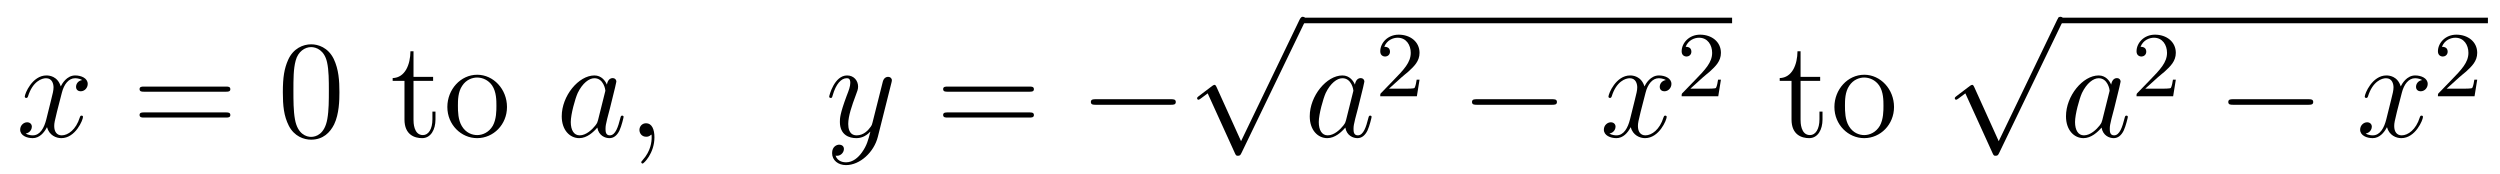 <?xml version='1.0' encoding='UTF-8'?>
<!-- This file was generated by dvisvgm 2.8.1 -->
<svg version='1.1' xmlns='http://www.w3.org/2000/svg' xmlns:xlink='http://www.w3.org/1999/xlink' width='215pt' height='15pt' viewBox='0 -15 215 15'>
<g id='page1'>
<g transform='matrix(1 0 0 -1 -127 651)'>
<path d='M134.066 659.117C133.684 659.046 133.54 658.759 133.54 658.532C133.54 658.245 133.767 658.149 133.935 658.149C134.293 658.149 134.544 658.46 134.544 658.782C134.544 659.285 133.971 659.512 133.468 659.512C132.739 659.512 132.333 658.794 132.225 658.567C131.95 659.464 131.209 659.512 130.994 659.512C129.775 659.512 129.129 657.946 129.129 657.683C129.129 657.635 129.177 657.575 129.261 657.575C129.356 657.575 129.38 657.647 129.404 657.695C129.811 659.022 130.612 659.273 130.958 659.273C131.496 659.273 131.604 658.771 131.604 658.484C131.604 658.221 131.532 657.946 131.388 657.372L130.982 655.734C130.803 655.017 130.456 654.36 129.822 654.36C129.763 654.36 129.464 654.36 129.213 654.515C129.643 654.599 129.739 654.957 129.739 655.101C129.739 655.34 129.56 655.483 129.333 655.483C129.046 655.483 128.735 655.232 128.735 654.85C128.735 654.348 129.297 654.12 129.811 654.12C130.384 654.12 130.791 654.575 131.042 655.065C131.233 654.36 131.831 654.12 132.273 654.12C133.493 654.12 134.138 655.687 134.138 655.949C134.138 656.009 134.09 656.057 134.018 656.057C133.911 656.057 133.899 655.997 133.863 655.902C133.54 654.85 132.847 654.36 132.309 654.36C131.891 654.36 131.663 654.67 131.663 655.16C131.663 655.423 131.711 655.615 131.903 656.404L132.321 658.029C132.5 658.747 132.907 659.273 133.457 659.273C133.481 659.273 133.815 659.273 134.066 659.117Z'/>
<path d='M146.427 658.113C146.594 658.113 146.809 658.113 146.809 658.328C146.809 658.555 146.606 658.555 146.427 658.555H139.386C139.218 658.555 139.003 658.555 139.003 658.34C139.003 658.113 139.206 658.113 139.386 658.113H146.427ZM146.427 655.89C146.594 655.89 146.809 655.89 146.809 656.105C146.809 656.332 146.606 656.332 146.427 656.332H139.386C139.218 656.332 139.003 656.332 139.003 656.117C139.003 655.89 139.206 655.89 139.386 655.89H146.427Z'/>
<path d='M156.19 658.065C156.19 659.058 156.13 660.026 155.7 660.934C155.21 661.927 154.349 662.189 153.764 662.189C153.07 662.189 152.221 661.843 151.779 660.851C151.445 660.097 151.325 659.356 151.325 658.065C151.325 656.906 151.409 656.033 151.839 655.184C152.305 654.276 153.13 653.989 153.752 653.989C154.792 653.989 155.389 654.611 155.736 655.304C156.166 656.2 156.19 657.372 156.19 658.065ZM153.752 654.228C153.369 654.228 152.592 654.443 152.365 655.746C152.234 656.463 152.234 657.372 152.234 658.209C152.234 659.189 152.234 660.073 152.425 660.779C152.628 661.58 153.238 661.95 153.752 661.95C154.206 661.95 154.899 661.675 155.126 660.648C155.282 659.966 155.282 659.022 155.282 658.209C155.282 657.408 155.282 656.499 155.15 655.77C154.923 654.455 154.17 654.228 153.752 654.228Z'/>
<path d='M162.562 659.046H164.247V659.392H162.562V661.592H162.299C162.287 660.468 161.857 659.321 160.769 659.285V659.046H161.785V655.722C161.785 654.395 162.67 654.12 163.303 654.12C164.056 654.12 164.451 654.862 164.451 655.722V656.404H164.188V655.746C164.188 654.886 163.841 654.383 163.375 654.383C162.562 654.383 162.562 655.495 162.562 655.698V659.046ZM170.601 656.798C170.601 658.34 169.429 659.572 168.042 659.572C166.608 659.572 165.472 658.304 165.472 656.798C165.472 655.268 166.668 654.12 168.031 654.12C169.441 654.12 170.601 655.292 170.601 656.798ZM168.042 654.383C167.6 654.383 167.062 654.575 166.716 655.16C166.393 655.698 166.381 656.404 166.381 656.906C166.381 657.36 166.381 658.089 166.752 658.627C167.086 659.141 167.612 659.332 168.031 659.332C168.497 659.332 168.999 659.117 169.321 658.651C169.692 658.101 169.692 657.348 169.692 656.906C169.692 656.487 169.692 655.746 169.381 655.184C169.047 654.611 168.497 654.383 168.042 654.383Z'/>
<path d='M178.429 655.662C178.37 655.459 178.37 655.435 178.202 655.208C177.939 654.873 177.413 654.36 176.852 654.36C176.361 654.36 176.087 654.802 176.087 655.507C176.087 656.165 176.457 657.503 176.684 658.006C177.091 658.842 177.653 659.273 178.119 659.273C178.908 659.273 179.063 658.293 179.063 658.197C179.063 658.185 179.027 658.029 179.015 658.006L178.429 655.662ZM179.194 658.723C179.063 659.033 178.74 659.512 178.119 659.512C176.768 659.512 175.309 657.767 175.309 655.997C175.309 654.814 176.003 654.12 176.816 654.12C177.473 654.12 178.035 654.634 178.37 655.029C178.489 654.324 179.051 654.12 179.41 654.12C179.768 654.12 180.055 654.336 180.27 654.766C180.462 655.173 180.629 655.902 180.629 655.949C180.629 656.009 180.581 656.057 180.509 656.057C180.402 656.057 180.39 655.997 180.342 655.818C180.163 655.113 179.936 654.36 179.446 654.36C179.099 654.36 179.075 654.67 179.075 654.909C179.075 655.184 179.111 655.316 179.218 655.782C179.302 656.081 179.362 656.344 179.457 656.691C179.9 658.484 180.008 658.914 180.008 658.986C180.008 659.153 179.876 659.285 179.697 659.285C179.314 659.285 179.218 658.866 179.194 658.723ZM183.282 654.192C183.282 654.886 183.055 655.4 182.565 655.4C182.182 655.4 181.991 655.089 181.991 654.826C181.991 654.563 182.171 654.24 182.577 654.24C182.732 654.24 182.864 654.288 182.971 654.395C182.995 654.419 183.007 654.419 183.019 654.419C183.043 654.419 183.043 654.252 183.043 654.192C183.043 653.798 182.971 653.021 182.278 652.244C182.146 652.1 182.146 652.076 182.146 652.053C182.146 651.993 182.206 651.933 182.266 651.933C182.362 651.933 183.282 652.818 183.282 654.192Z'/>
<path d='M201.131 652.901C200.808 652.447 200.341 652.04 199.756 652.04C199.613 652.04 199.038 652.064 198.859 652.614C198.895 652.602 198.955 652.602 198.979 652.602C199.338 652.602 199.577 652.913 199.577 653.188C199.577 653.463 199.35 653.559 199.17 653.559C198.979 653.559 198.56 653.415 198.56 652.829C198.56 652.22 199.074 651.801 199.756 651.801C200.952 651.801 202.158 652.901 202.493 654.228L203.665 658.89C203.677 658.95 203.701 659.022 203.701 659.093C203.701 659.273 203.557 659.392 203.378 659.392C203.27 659.392 203.02 659.344 202.924 658.986L202.039 655.471C201.979 655.256 201.979 655.232 201.883 655.101C201.644 654.766 201.25 654.36 200.676 654.36C200.008 654.36 199.948 655.017 199.948 655.34C199.948 656.021 200.27 656.942 200.593 657.802C200.724 658.149 200.796 658.316 200.796 658.555C200.796 659.058 200.437 659.512 199.852 659.512C198.751 659.512 198.31 657.778 198.31 657.683C198.31 657.635 198.358 657.575 198.442 657.575C198.548 657.575 198.56 657.623 198.608 657.79C198.895 658.794 199.35 659.273 199.816 659.273C199.924 659.273 200.126 659.273 200.126 658.878C200.126 658.567 199.996 658.221 199.816 657.767C199.23 656.2 199.23 655.806 199.23 655.519C199.23 654.383 200.042 654.12 200.64 654.12C200.987 654.12 201.418 654.228 201.835 654.67L201.848 654.658C201.668 653.953 201.548 653.487 201.131 652.901Z'/>
<path d='M215.533 658.113C215.701 658.113 215.916 658.113 215.916 658.328C215.916 658.555 215.713 658.555 215.533 658.555H208.493C208.325 658.555 208.11 658.555 208.11 658.34C208.11 658.113 208.313 658.113 208.493 658.113H215.533ZM215.533 655.89C215.701 655.89 215.916 655.89 215.916 656.105C215.916 656.332 215.713 656.332 215.533 656.332H208.493C208.325 656.332 208.11 656.332 208.11 656.117C208.11 655.89 208.313 655.89 208.493 655.89H215.533Z'/>
<path d='M227.7 656.989C227.903 656.989 228.118 656.989 228.118 657.228C228.118 657.468 227.903 657.468 227.7 657.468H221.232C221.029 657.468 220.814 657.468 220.814 657.228C220.814 656.989 221.029 656.989 221.232 656.989H227.7Z'/>
<path d='M233.73 653.859L231.626 658.509C231.542 658.701 231.482 658.701 231.446 658.701C231.436 658.701 231.376 658.701 231.244 658.605L230.108 657.744C229.952 657.625 229.952 657.589 229.952 657.553C229.952 657.493 229.988 657.422 230.072 657.422C230.144 657.422 230.347 657.589 230.479 657.685C230.55 657.744 230.73 657.876 230.861 657.972L233.216 652.795C233.299 652.604 233.359 652.604 233.467 652.604C233.646 652.604 233.682 652.676 233.766 652.843L239.194 664.08C239.276 664.248 239.276 664.295 239.276 664.319C239.276 664.439 239.182 664.558 239.038 664.558C238.942 664.558 238.859 664.498 238.763 664.307L233.73 653.859Z'/>
<path d='M239 664H275.96V664.48H239'/>
<path d='M242.758 655.662C242.699 655.459 242.699 655.435 242.531 655.208C242.268 654.873 241.742 654.36 241.181 654.36C240.69 654.36 240.415 654.802 240.415 655.507C240.415 656.165 240.786 657.503 241.013 658.006C241.42 658.842 241.981 659.273 242.448 659.273C243.236 659.273 243.392 658.293 243.392 658.197C243.392 658.185 243.356 658.029 243.344 658.006L242.758 655.662ZM243.523 658.723C243.392 659.033 243.07 659.512 242.448 659.512C241.097 659.512 239.638 657.767 239.638 655.997C239.638 654.814 240.331 654.12 241.145 654.12C241.802 654.12 242.364 654.634 242.699 655.029C242.818 654.324 243.379 654.12 243.738 654.12S244.384 654.336 244.6 654.766C244.79 655.173 244.958 655.902 244.958 655.949C244.958 656.009 244.91 656.057 244.838 656.057C244.73 656.057 244.718 655.997 244.67 655.818C244.492 655.113 244.265 654.36 243.774 654.36C243.427 654.36 243.403 654.67 243.403 654.909C243.403 655.184 243.439 655.316 243.547 655.782C243.631 656.081 243.691 656.344 243.786 656.691C244.229 658.484 244.337 658.914 244.337 658.986C244.337 659.153 244.205 659.285 244.025 659.285C243.643 659.285 243.547 658.866 243.523 658.723Z'/>
<path d='M247.528 659.346C247.655 659.465 247.99 659.728 248.117 659.84C248.611 660.294 249.08 660.732 249.08 661.457C249.08 662.405 248.284 663.019 247.288 663.019C246.332 663.019 245.702 662.294 245.702 661.585C245.702 661.194 246.013 661.138 246.125 661.138C246.292 661.138 246.539 661.258 246.539 661.561C246.539 661.975 246.14 661.975 246.046 661.975C246.276 662.557 246.81 662.756 247.2 662.756C247.942 662.756 248.324 662.127 248.324 661.457C248.324 660.628 247.742 660.023 246.802 659.059L245.798 658.023C245.702 657.935 245.702 657.919 245.702 657.72H248.85L249.08 659.146H248.833C248.81 658.987 248.747 658.588 248.651 658.437C248.603 658.373 247.997 658.373 247.87 658.373H246.451L247.528 659.346Z'/>
<path d='M260.478 656.989C260.681 656.989 260.897 656.989 260.897 657.228C260.897 657.468 260.681 657.468 260.478 657.468H254.011C253.807 657.468 253.592 657.468 253.592 657.228C253.592 656.989 253.807 656.989 254.011 656.989H260.478Z'/>
<path d='M270.264 659.117C269.882 659.046 269.738 658.759 269.738 658.532C269.738 658.245 269.965 658.149 270.133 658.149C270.492 658.149 270.743 658.46 270.743 658.782C270.743 659.285 270.169 659.512 269.666 659.512C268.938 659.512 268.531 658.794 268.423 658.567C268.148 659.464 267.407 659.512 267.192 659.512C265.973 659.512 265.327 657.946 265.327 657.683C265.327 657.635 265.375 657.575 265.459 657.575C265.554 657.575 265.578 657.647 265.602 657.695C266.009 659.022 266.81 659.273 267.156 659.273C267.695 659.273 267.802 658.771 267.802 658.484C267.802 658.221 267.73 657.946 267.587 657.372L267.18 655.734C267.001 655.017 266.654 654.36 266.021 654.36C265.961 654.36 265.662 654.36 265.411 654.515C265.842 654.599 265.937 654.957 265.937 655.101C265.937 655.34 265.758 655.483 265.531 655.483C265.244 655.483 264.932 655.232 264.932 654.85C264.932 654.348 265.495 654.12 266.009 654.12C266.582 654.12 266.989 654.575 267.24 655.065C267.432 654.36 268.03 654.12 268.471 654.12C269.69 654.12 270.336 655.687 270.336 655.949C270.336 656.009 270.288 656.057 270.217 656.057C270.109 656.057 270.097 655.997 270.061 655.902C269.738 654.85 269.045 654.36 268.507 654.36C268.088 654.36 267.862 654.67 267.862 655.16C267.862 655.423 267.91 655.615 268.1 656.404L268.519 658.029C268.698 658.747 269.105 659.273 269.654 659.273C269.678 659.273 270.013 659.273 270.264 659.117Z'/>
<path d='M273.448 659.346C273.575 659.465 273.91 659.728 274.037 659.84C274.531 660.294 275 660.732 275 661.457C275 662.405 274.204 663.019 273.208 663.019C272.252 663.019 271.622 662.294 271.622 661.585C271.622 661.194 271.933 661.138 272.045 661.138C272.212 661.138 272.459 661.258 272.459 661.561C272.459 661.975 272.06 661.975 271.966 661.975C272.196 662.557 272.73 662.756 273.12 662.756C273.862 662.756 274.244 662.127 274.244 661.457C274.244 660.628 273.662 660.023 272.722 659.059L271.718 658.023C271.622 657.935 271.622 657.919 271.622 657.72H274.77L275 659.146H274.753C274.73 658.987 274.667 658.588 274.571 658.437C274.523 658.373 273.917 658.373 273.79 658.373H272.371L273.448 659.346Z'/>
<path d='M281.849 659.046H283.534V659.392H281.849V661.592H281.585C281.574 660.468 281.143 659.321 280.055 659.285V659.046H281.071V655.722C281.071 654.395 281.956 654.12 282.589 654.12C283.343 654.12 283.736 654.862 283.736 655.722V656.404H283.474V655.746C283.474 654.886 283.128 654.383 282.661 654.383C281.849 654.383 281.849 655.495 281.849 655.698V659.046ZM289.886 656.798C289.886 658.34 288.715 659.572 287.329 659.572C285.894 659.572 284.759 658.304 284.759 656.798C284.759 655.268 285.954 654.12 287.317 654.12C288.727 654.12 289.886 655.292 289.886 656.798ZM287.329 654.383C286.886 654.383 286.349 654.575 286.002 655.16C285.679 655.698 285.667 656.404 285.667 656.906C285.667 657.36 285.667 658.089 286.038 658.627C286.373 659.141 286.898 659.332 287.317 659.332C287.783 659.332 288.284 659.117 288.607 658.651C288.978 658.101 288.978 657.348 288.978 656.906C288.978 656.487 288.978 655.746 288.667 655.184C288.332 654.611 287.783 654.383 287.329 654.383Z'/>
<path d='M298.89 653.859L296.786 658.509C296.702 658.701 296.642 658.701 296.606 658.701C296.596 658.701 296.536 658.701 296.404 658.605L295.268 657.744C295.112 657.625 295.112 657.589 295.112 657.553C295.112 657.493 295.148 657.422 295.232 657.422C295.304 657.422 295.507 657.589 295.639 657.685C295.71 657.744 295.89 657.876 296.021 657.972L298.376 652.795C298.459 652.604 298.519 652.604 298.627 652.604C298.806 652.604 298.842 652.676 298.926 652.843L304.354 664.08C304.436 664.248 304.436 664.295 304.436 664.319C304.436 664.439 304.342 664.558 304.198 664.558C304.102 664.558 304.019 664.498 303.923 664.307L298.89 653.859Z'/>
<path d='M304 664H340.961V664.48H304'/>
<path d='M307.795 655.662C307.735 655.459 307.735 655.435 307.568 655.208C307.306 654.873 306.779 654.36 306.217 654.36C305.728 654.36 305.453 654.802 305.453 655.507C305.453 656.165 305.822 657.503 306.05 658.006C306.456 658.842 307.019 659.273 307.484 659.273C308.273 659.273 308.429 658.293 308.429 658.197C308.429 658.185 308.393 658.029 308.381 658.006L307.795 655.662ZM308.56 658.723C308.429 659.033 308.106 659.512 307.484 659.512C306.133 659.512 304.675 657.767 304.675 655.997C304.675 654.814 305.369 654.12 306.181 654.12C306.839 654.12 307.4 654.634 307.735 655.029C307.855 654.324 308.417 654.12 308.776 654.12S309.421 654.336 309.636 654.766C309.827 655.173 309.995 655.902 309.995 655.949C309.995 656.009 309.947 656.057 309.875 656.057C309.768 656.057 309.756 655.997 309.708 655.818C309.528 655.113 309.301 654.36 308.812 654.36C308.465 654.36 308.441 654.67 308.441 654.909C308.441 655.184 308.477 655.316 308.585 655.782C308.668 656.081 308.728 656.344 308.824 656.691C309.265 658.484 309.373 658.914 309.373 658.986C309.373 659.153 309.241 659.285 309.062 659.285C308.68 659.285 308.585 658.866 308.56 658.723Z'/>
<path d='M312.568 659.346C312.695 659.465 313.03 659.728 313.157 659.84C313.651 660.294 314.12 660.732 314.12 661.457C314.12 662.405 313.324 663.019 312.328 663.019C311.372 663.019 310.742 662.294 310.742 661.585C310.742 661.194 311.053 661.138 311.165 661.138C311.332 661.138 311.579 661.258 311.579 661.561C311.579 661.975 311.18 661.975 311.086 661.975C311.316 662.557 311.85 662.756 312.24 662.756C312.982 662.756 313.364 662.127 313.364 661.457C313.364 660.628 312.782 660.023 311.842 659.059L310.838 658.023C310.742 657.935 310.742 657.919 310.742 657.72H313.89L314.12 659.146H313.873C313.85 658.987 313.787 658.588 313.691 658.437C313.643 658.373 313.037 658.373 312.91 658.373H311.491L312.568 659.346Z'/>
<path d='M325.518 656.989C325.721 656.989 325.937 656.989 325.937 657.228C325.937 657.468 325.721 657.468 325.518 657.468H319.051C318.847 657.468 318.632 657.468 318.632 657.228C318.632 656.989 318.847 656.989 319.051 656.989H325.518Z'/>
<path d='M335.304 659.117C334.922 659.046 334.778 658.759 334.778 658.532C334.778 658.245 335.005 658.149 335.173 658.149C335.532 658.149 335.783 658.46 335.783 658.782C335.783 659.285 335.209 659.512 334.706 659.512C333.978 659.512 333.571 658.794 333.463 658.567C333.188 659.464 332.447 659.512 332.232 659.512C331.013 659.512 330.367 657.946 330.367 657.683C330.367 657.635 330.415 657.575 330.499 657.575C330.594 657.575 330.619 657.647 330.642 657.695C331.049 659.022 331.85 659.273 332.196 659.273C332.735 659.273 332.842 658.771 332.842 658.484C332.842 658.221 332.77 657.946 332.627 657.372L332.22 655.734C332.041 655.017 331.694 654.36 331.061 654.36C331.001 654.36 330.702 654.36 330.451 654.515C330.881 654.599 330.977 654.957 330.977 655.101C330.977 655.34 330.798 655.483 330.571 655.483C330.284 655.483 329.972 655.232 329.972 654.85C329.972 654.348 330.535 654.12 331.049 654.12C331.622 654.12 332.029 654.575 332.28 655.065C332.471 654.36 333.07 654.12 333.511 654.12C334.73 654.12 335.376 655.687 335.376 655.949C335.376 656.009 335.328 656.057 335.257 656.057C335.149 656.057 335.137 655.997 335.101 655.902C334.778 654.85 334.085 654.36 333.547 654.36C333.128 654.36 332.902 654.67 332.902 655.16C332.902 655.423 332.95 655.615 333.14 656.404L333.559 658.029C333.739 658.747 334.145 659.273 334.694 659.273C334.718 659.273 335.053 659.273 335.304 659.117Z'/>
<path d='M338.488 659.346C338.615 659.465 338.95 659.728 339.077 659.84C339.571 660.294 340.04 660.732 340.04 661.457C340.04 662.405 339.244 663.019 338.248 663.019C337.292 663.019 336.662 662.294 336.662 661.585C336.662 661.194 336.973 661.138 337.085 661.138C337.252 661.138 337.499 661.258 337.499 661.561C337.499 661.975 337.1 661.975 337.006 661.975C337.236 662.557 337.77 662.756 338.16 662.756C338.902 662.756 339.284 662.127 339.284 661.457C339.284 660.628 338.702 660.023 337.762 659.059L336.758 658.023C336.662 657.935 336.662 657.919 336.662 657.72H339.81L340.04 659.146H339.793C339.77 658.987 339.707 658.588 339.611 658.437C339.563 658.373 338.957 658.373 338.83 658.373H337.411L338.488 659.346Z'/>
</g>
</g>
</svg>